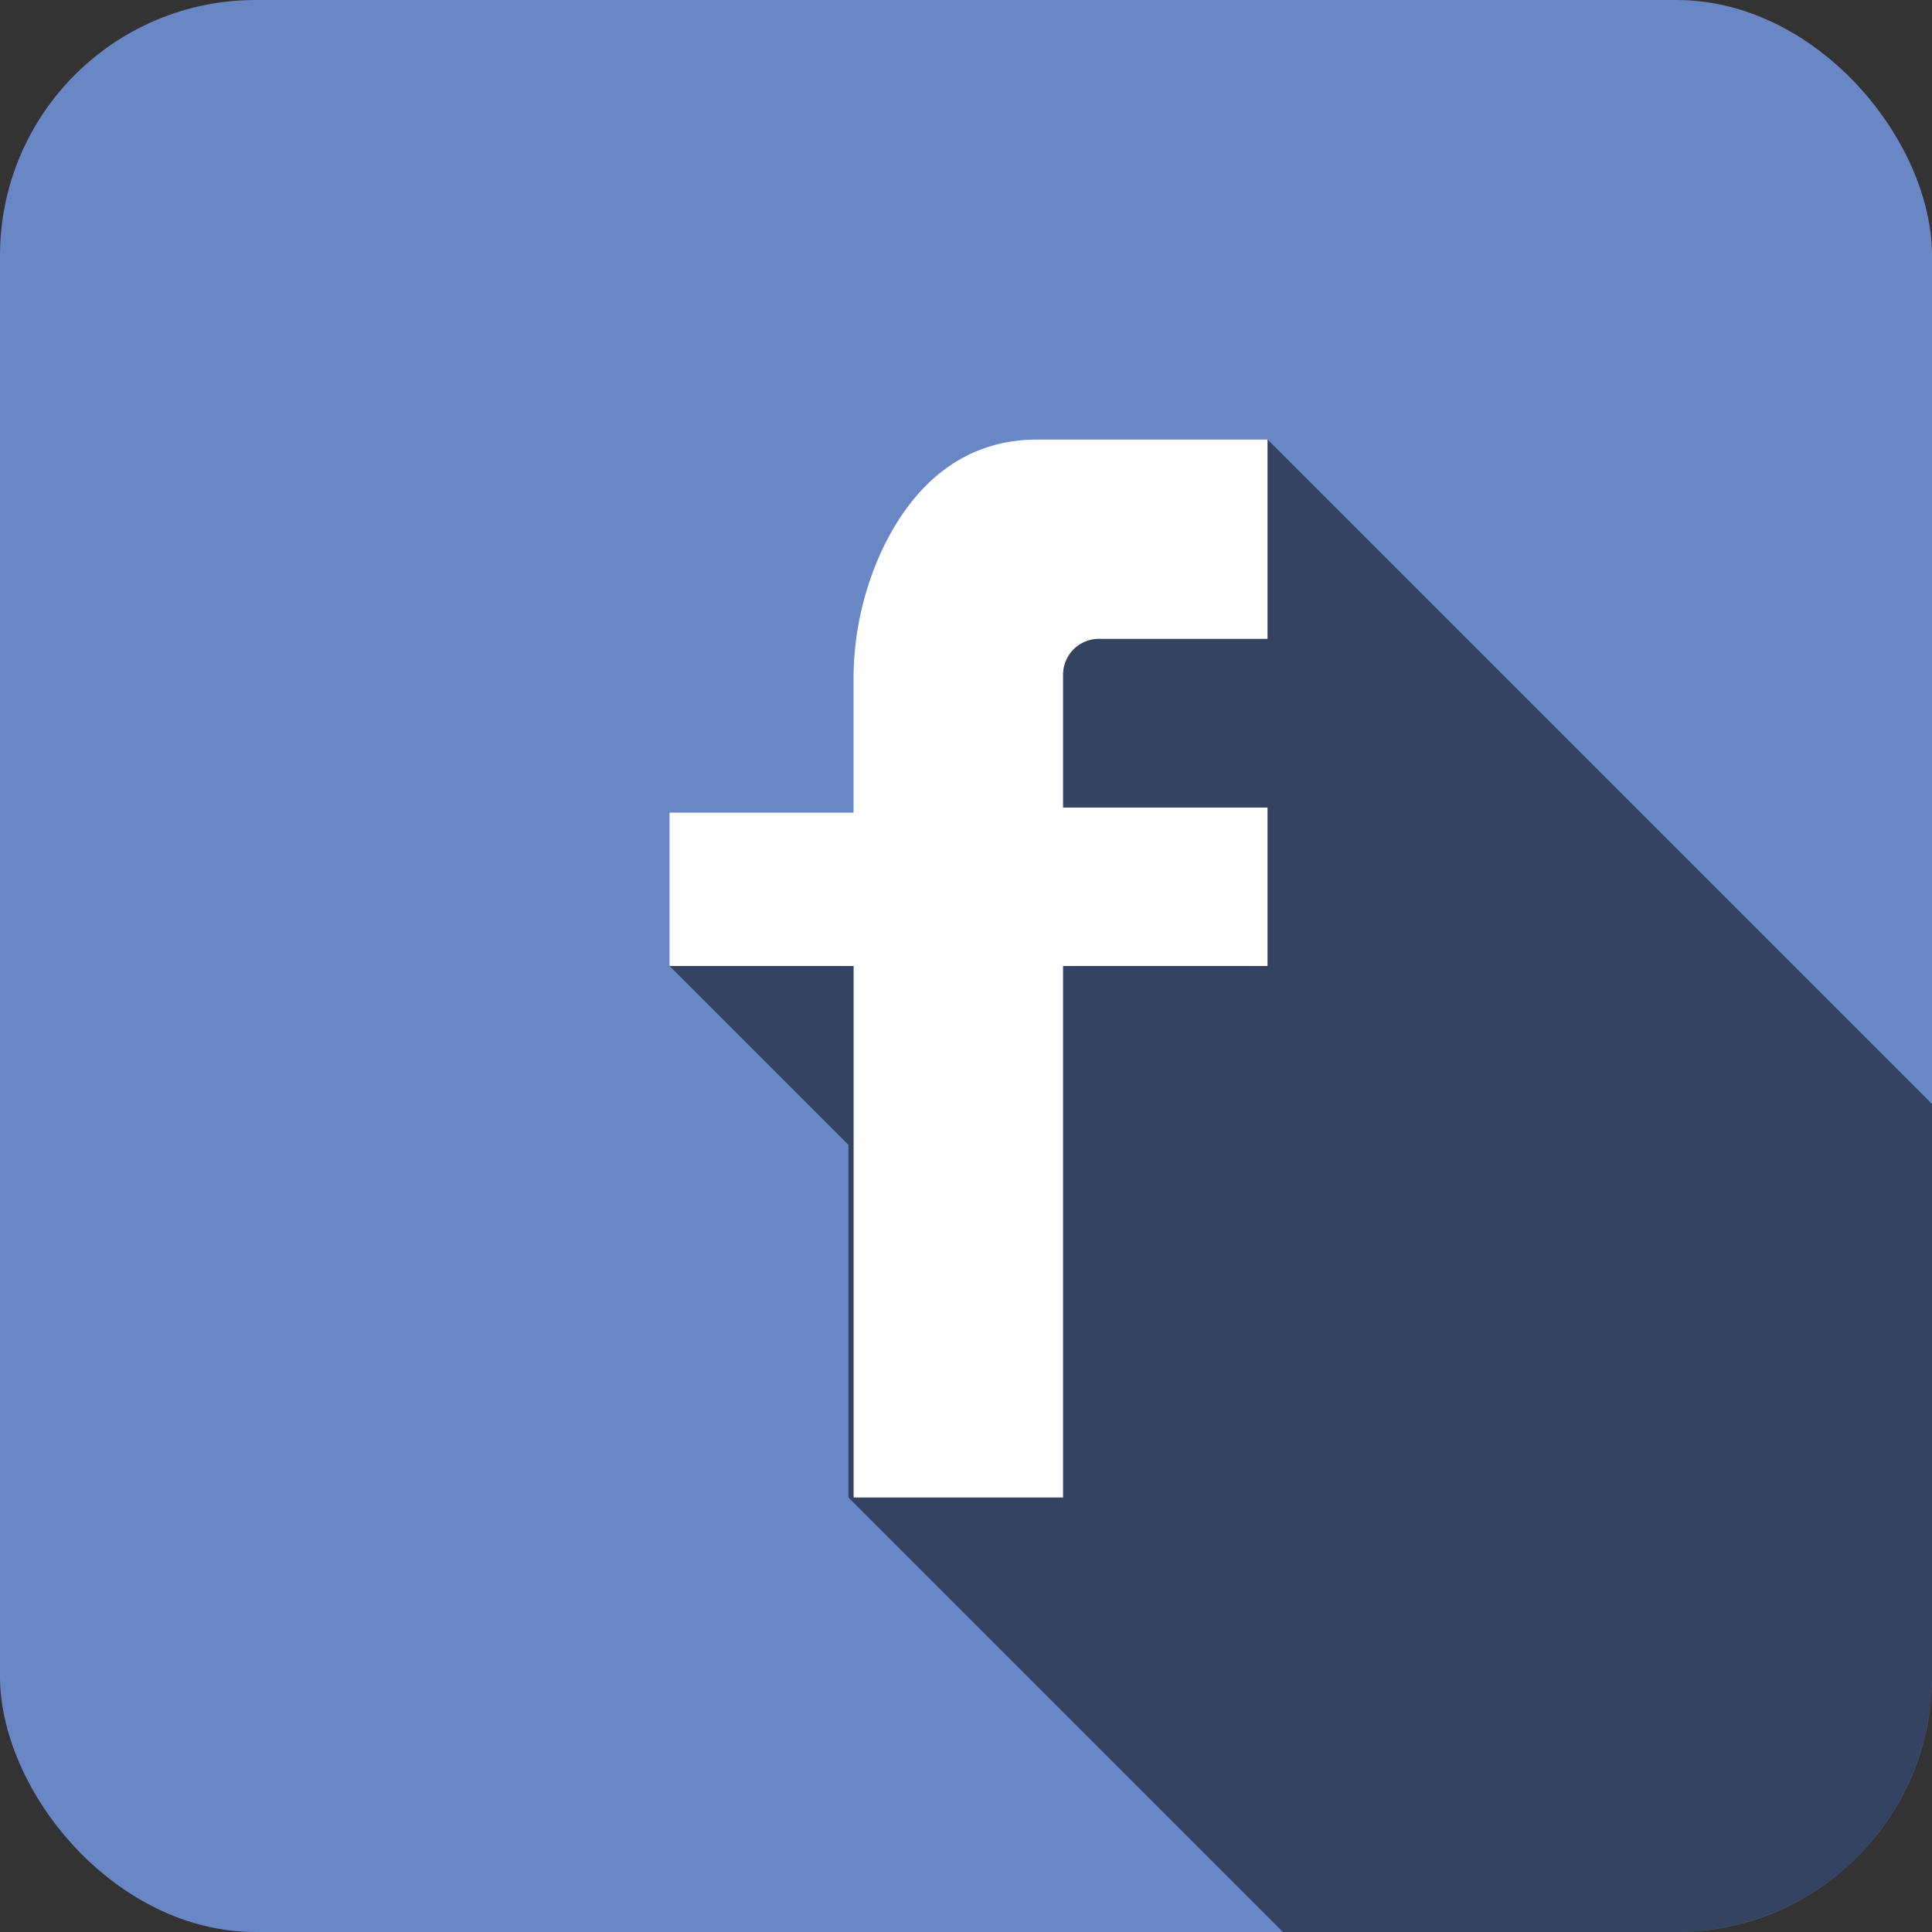 <svg xmlns="http://www.w3.org/2000/svg" viewBox="0 0 378 378"><rect x="0" y="0" width="378" height="378" fill="#333333" stroke="none"/><defs><style>.cls-1{fill:#6987c5;}.cls-2{fill:#fff;}.cls-3{opacity:0.5;}</style></defs><title>Asset 2</title><g id="Layer_2" data-name="Layer 2"><g id="FB"><rect class="cls-1" width="378" height="378" rx="50" ry="50"/><path class="cls-2" d="M208,132v26h40v31H208V293H167V189H131V159h36V133.3a60.1,60.1,0,0,1,5.63-25.8C177.62,97,186.72,86,203,86h45v39H215A7,7,0,0,0,208,132Z"/><path class="cls-3" d="M378,216V328a50,50,0,0,1-50,50H251l-85-85V224l-35-35h36V293h41V189h40V158H208V132a7,7,0,0,1,7-7h33V86Z"/></g></g></svg>